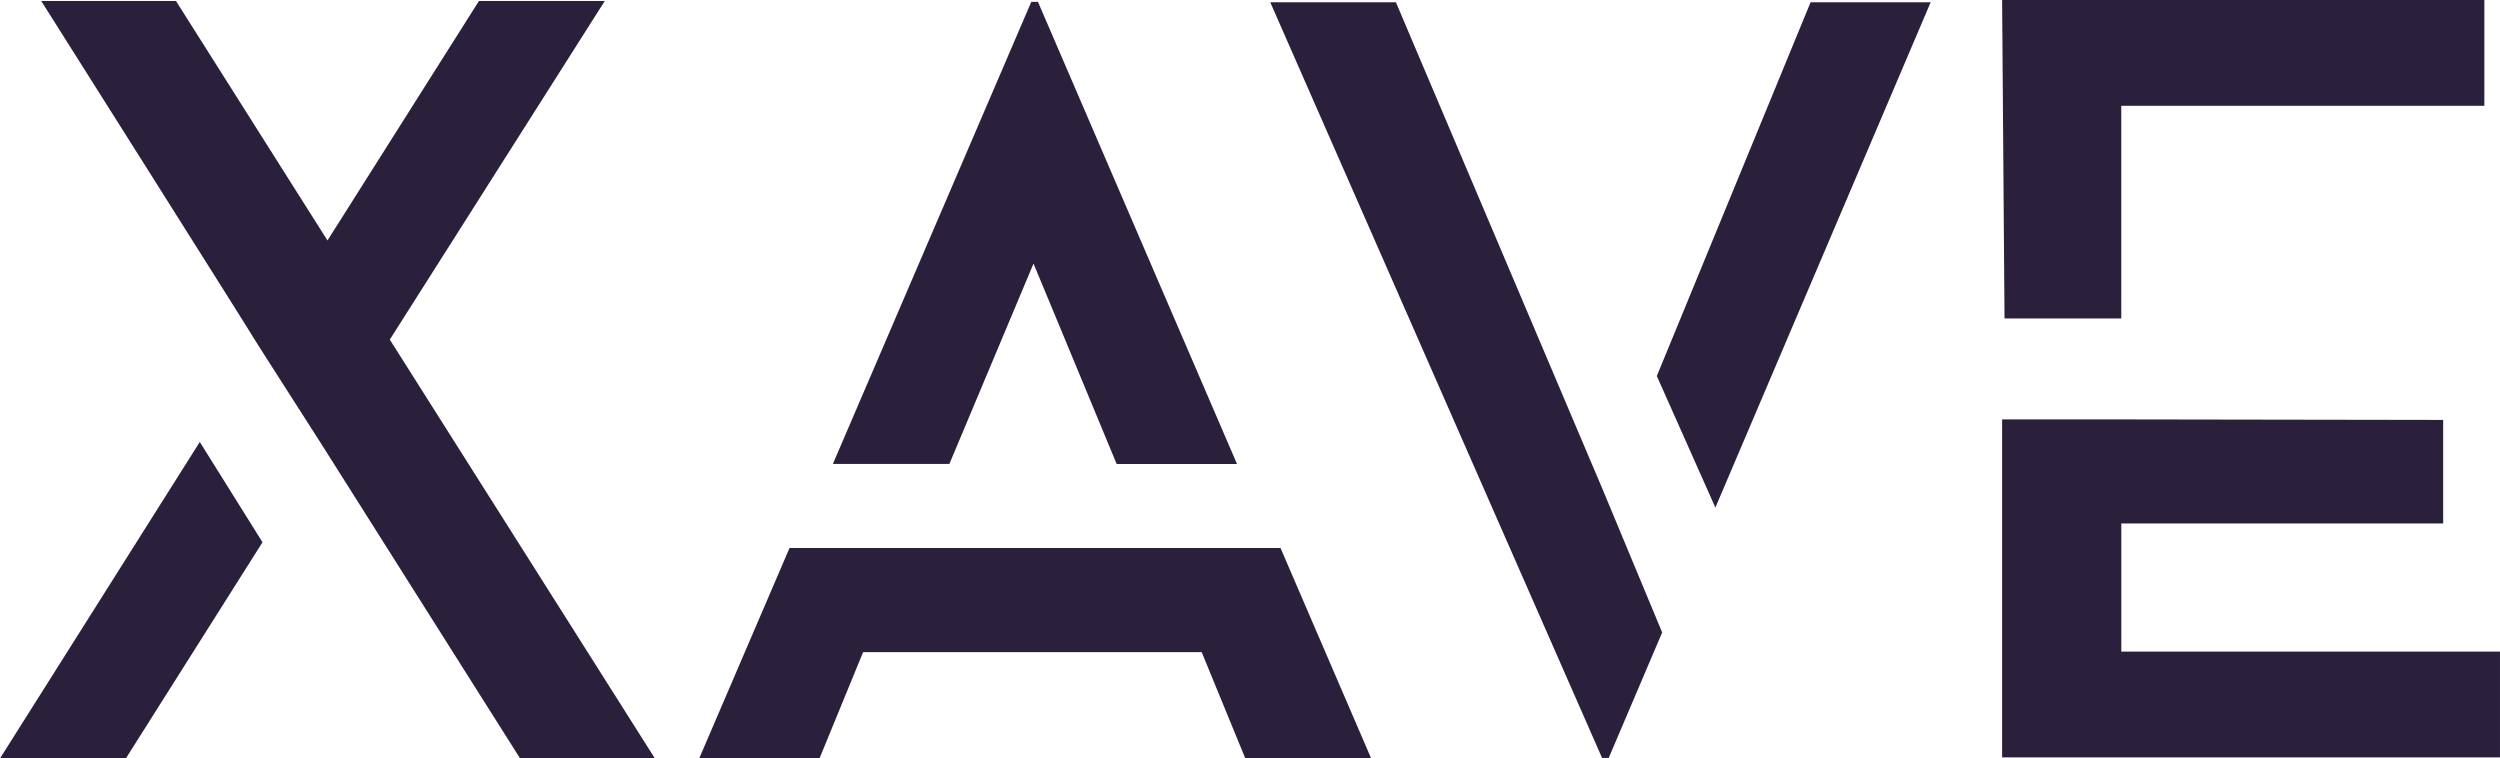 <?xml version="1.0" encoding="UTF-8"?>
<svg xmlns="http://www.w3.org/2000/svg" xmlns:xlink="http://www.w3.org/1999/xlink" width="234.567" height="71.162" viewBox="0 0 234.567 71.162">
  <defs>
    <clipPath id="clip-path">
      <rect id="Rectángulo_6" data-name="Rectángulo 6" width="234.567" height="71.162" transform="translate(0 0)" fill="#2b203b"></rect>
    </clipPath>
  </defs>
  <g id="Grupo_3" data-name="Grupo 3" transform="translate(0 0)">
    <path id="Trazado_1" data-name="Trazado 1" d="M119.184.214l31.132,70.9h.624l5.016-11.775-5.661-13.6L130.974.214Z" fill="#2b203b"></path>
    <path id="Trazado_2" data-name="Trazado 2" d="M155.454,35.281l5.494,12.342,20.2-47.41H169.881Z" fill="#2b203b"></path>
    <path id="Trazado_3" data-name="Trazado 3" d="M74.079,51.418l-8.457,19.7H76.908l4.074-9.929h31.769l4.076,9.929h11.807l-8.487-19.7Z" fill="#2b203b"></path>
    <g id="Grupo_2" data-name="Grupo 2">
      <g id="Grupo_1" data-name="Grupo 1" clip-path="url(#clip-path)">
        <path id="Trazado_4" data-name="Trazado 4" d="M96.971,24.733s4.416,10.612,7.8,18.8h11.293L97.389.176h-.627L78.147,43.528H89.078Z" fill="#2b203b"></path>
        <path id="Trazado_5" data-name="Trazado 5" d="M0,71.16H11.809L24.63,50.879l-5.884-9.412Z" fill="#2b203b"></path>
        <path id="Trazado_6" data-name="Trazado 6" d="M56.744.093H44.937L30.726,22.563,16.512.093H3.868S22.935,30.261,24.275,32.47L30.306,41.9,48.8,71.163H61.449l-24.874-39.3Z" fill="#2b203b"></path>
        <path id="Trazado_7" data-name="Trazado 7" d="M199.033,29.879V9.926H233.1V0H187.852l.225,29.879Z" fill="#2b203b"></path>
        <path id="Trazado_8" data-name="Trazado 8" d="M199.035,49.116h30.2V39.4l-30.172-.048H187.852V71.065h46.714V61.136H199.035Z" fill="#2b203b"></path>
      </g>
    </g>
  </g>
</svg>
